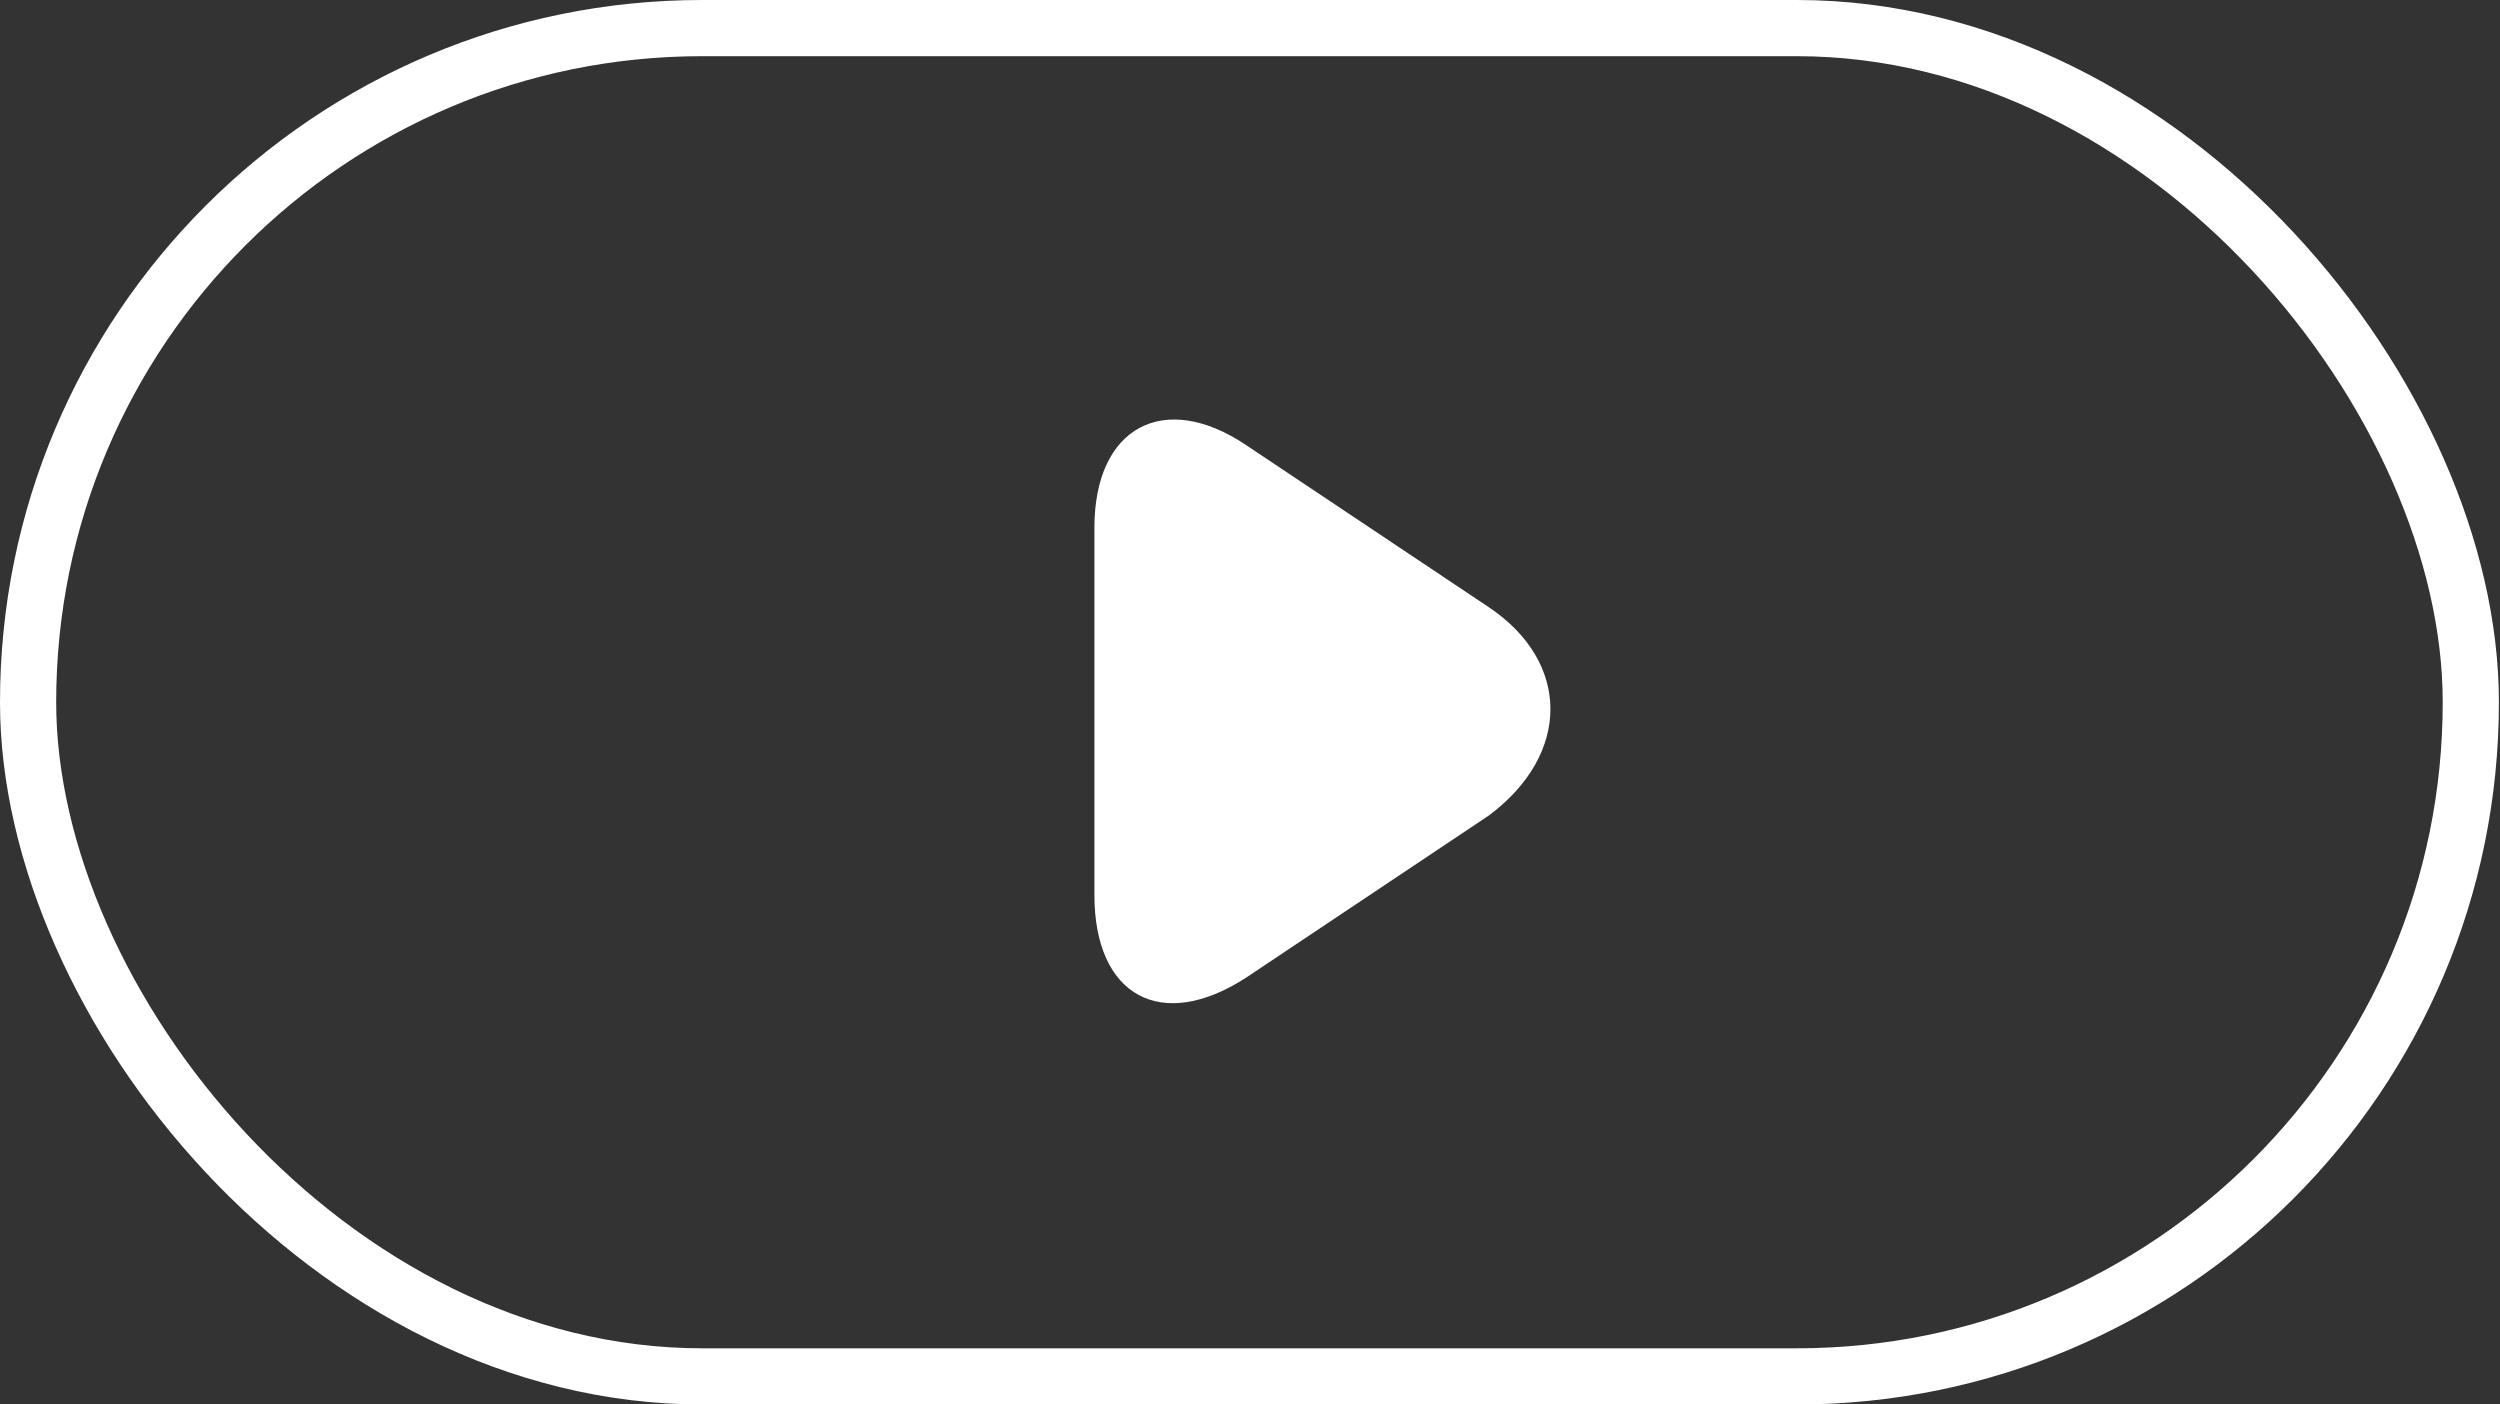<?xml version="1.0" encoding="UTF-8"?>
<svg xmlns="http://www.w3.org/2000/svg" width="89" height="50" viewBox="0 0 89 50" fill="none">
  <rect x="0" y="0" width="89" height="50" fill="#333333" stroke="none"/>
  <g id="æ­æ¾">
    <path id="å½¢ç¶" d="M53.007 21.62L44.363 15.846C41.446 13.885 38.961 15.192 38.961 18.788V31.862C38.961 35.457 41.338 36.764 44.363 34.803L53.007 29.029C55.924 26.85 55.924 23.581 53.007 21.62Z" fill="white"></path>
    <rect id="ç©å½¢" x="1" y="1" width="86.961" height="48" rx="24" stroke="white" stroke-width="2"></rect>
  </g>
</svg>
